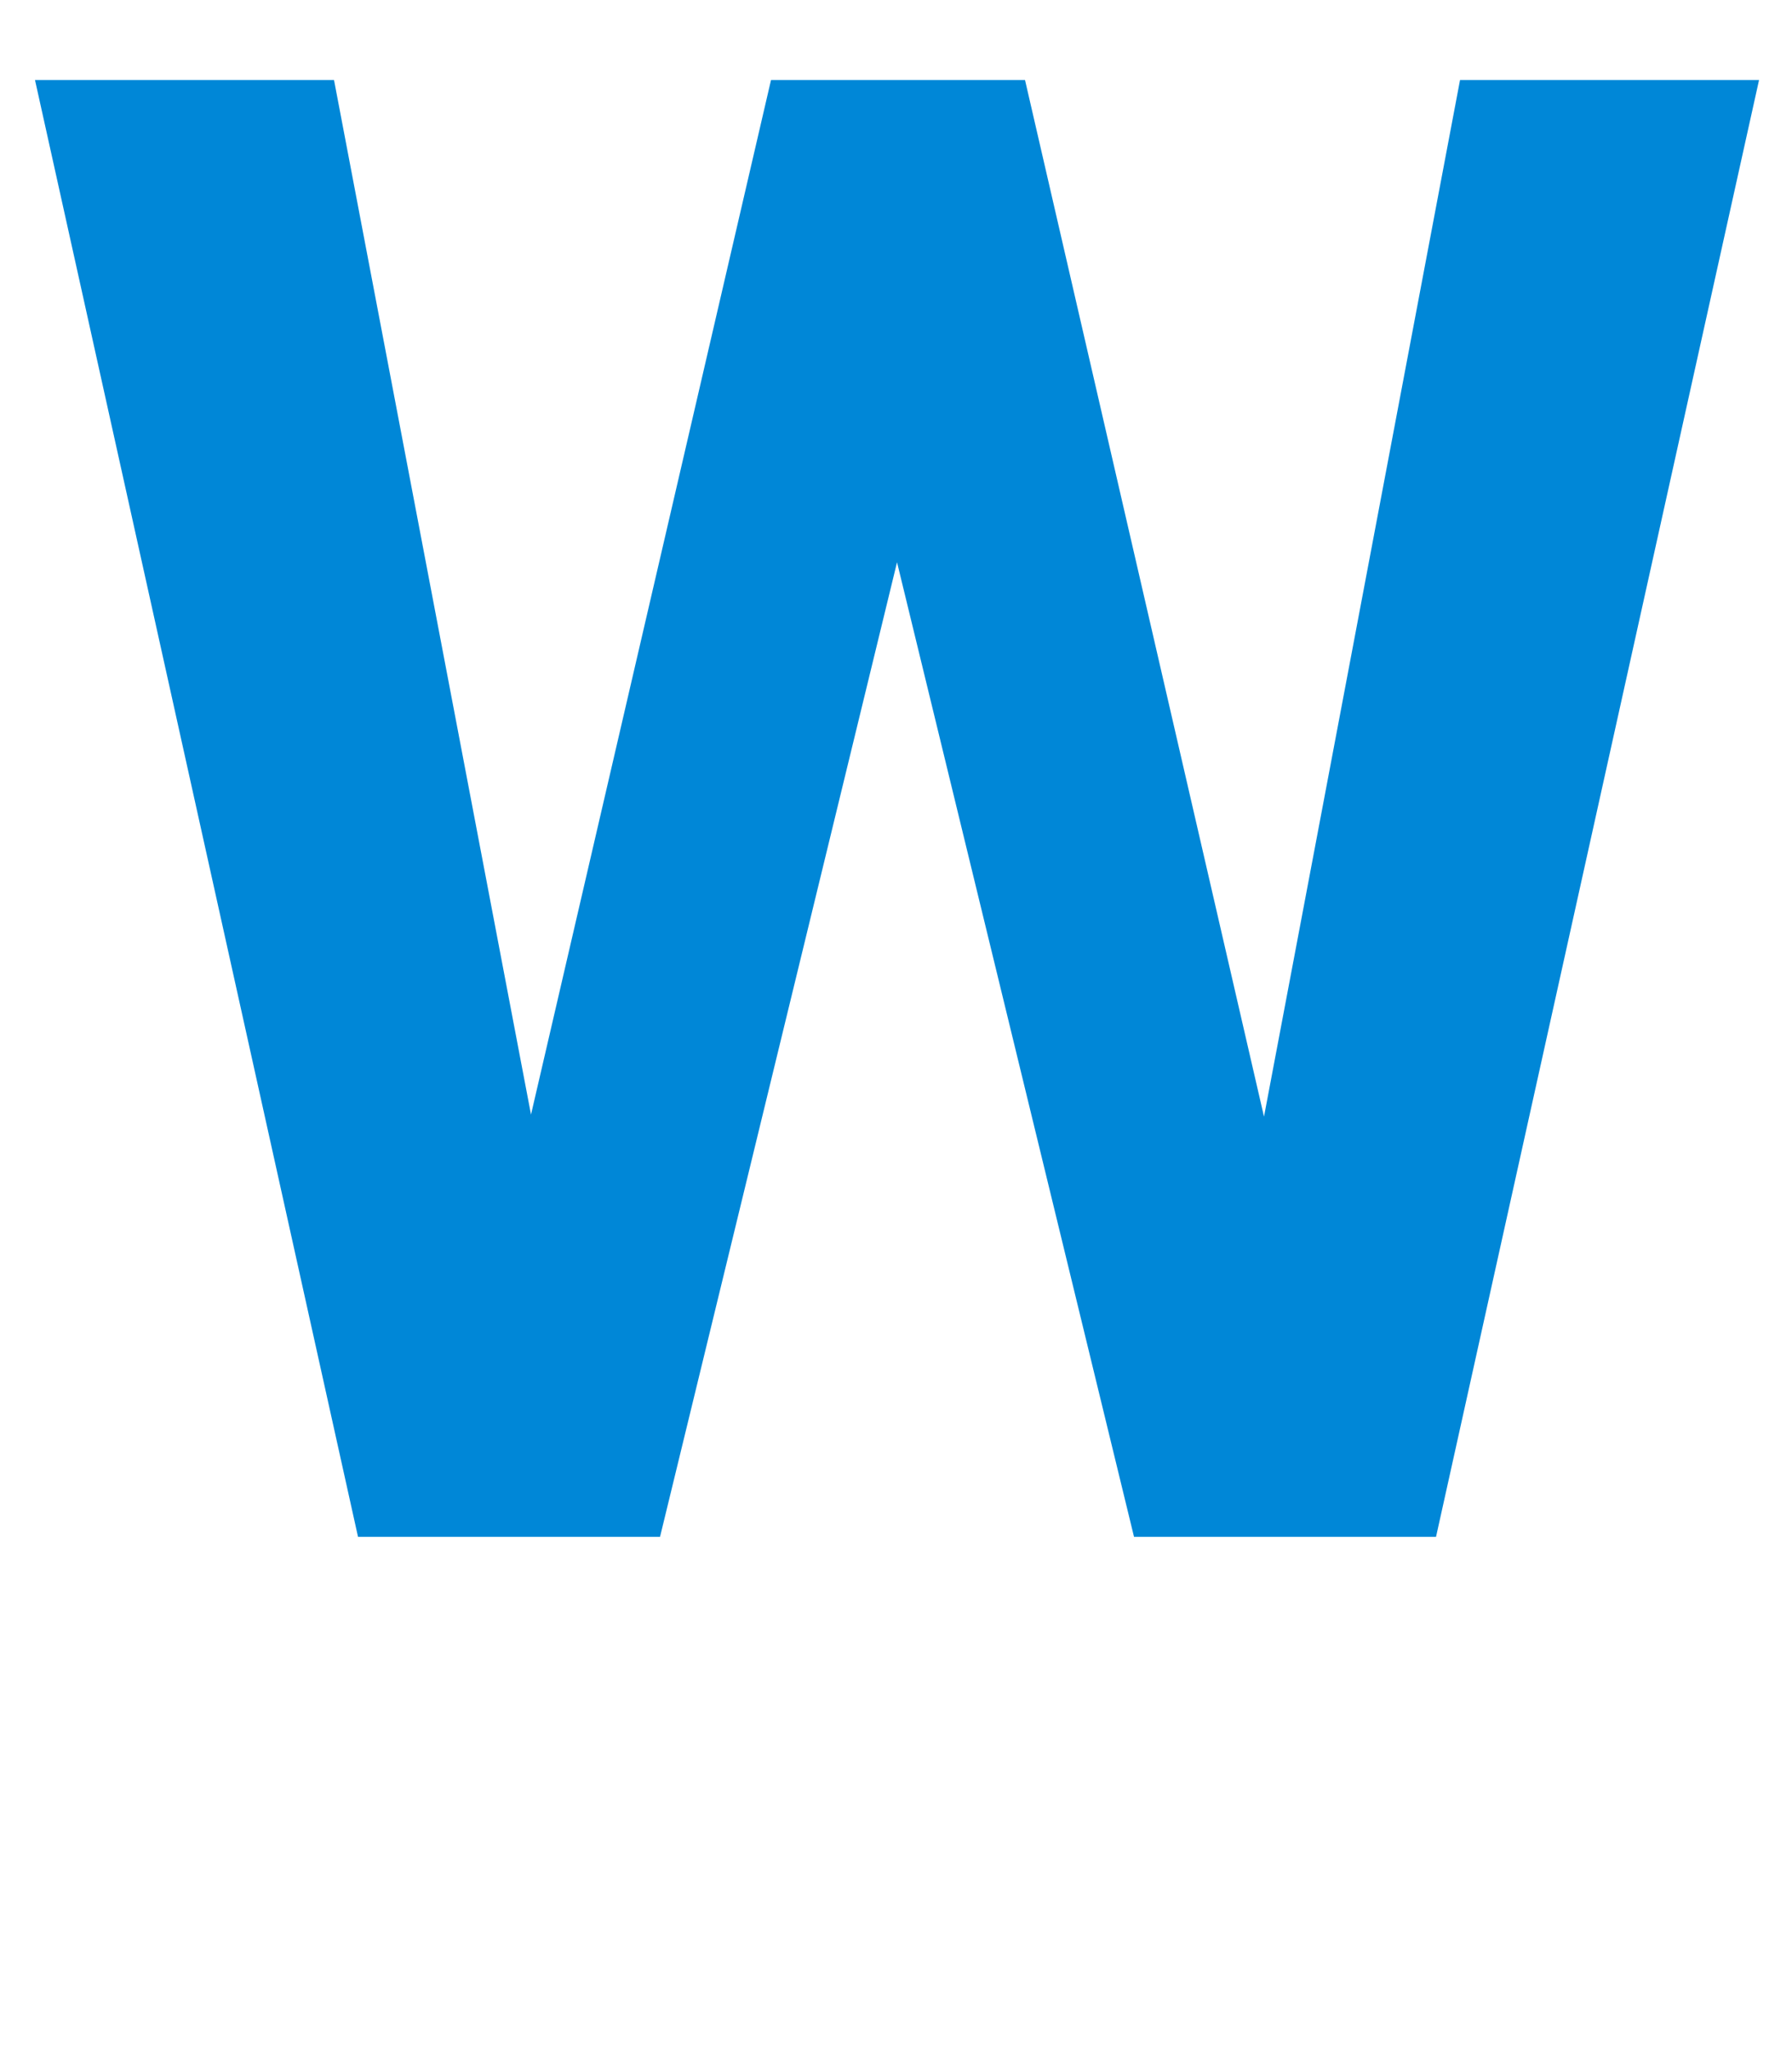<svg xmlns="http://www.w3.org/2000/svg" viewBox="0 0 28 32">
  <defs/>
  <path fill="#0087d7" d="M19.75 17.438L22.813 1.25h4.672L22.438 24h-4.719L14.016 8.781 10.313 24H5.594L.547 1.25h4.672l3.078 16.156 3.75-16.156h3.969z"/>
</svg>
